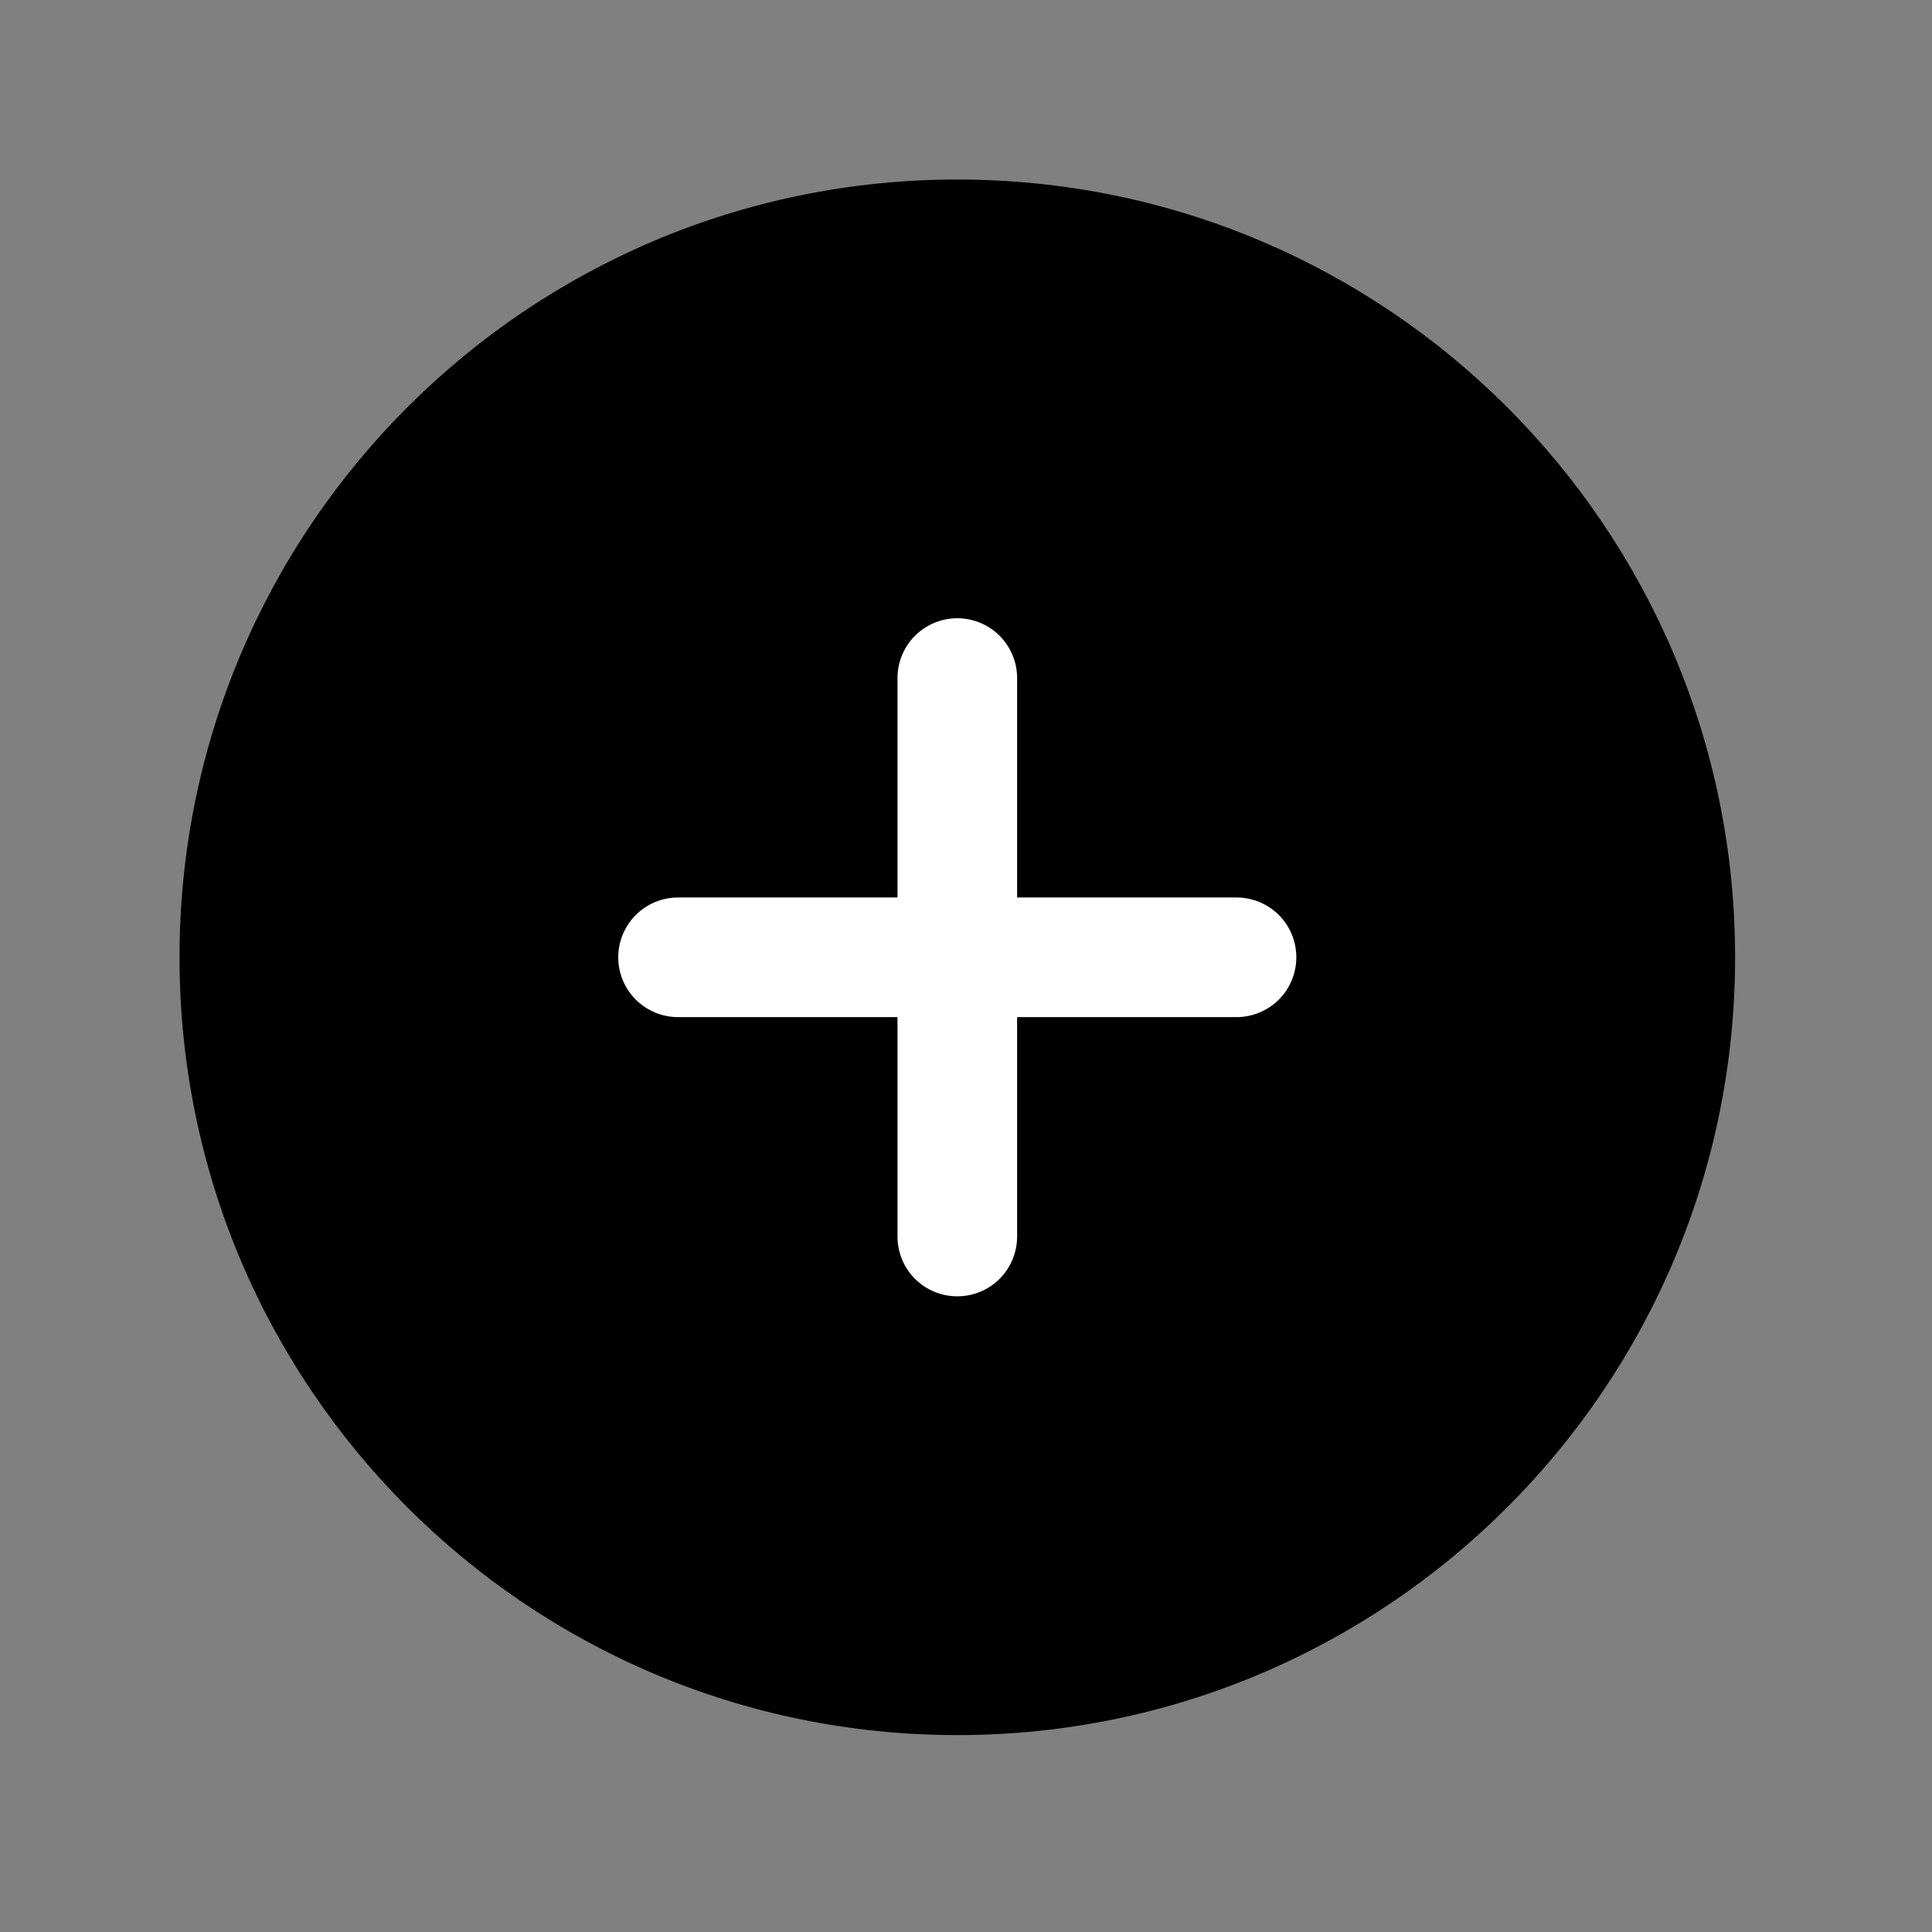 <?xml version="1.0" encoding="UTF-8"?> <svg xmlns="http://www.w3.org/2000/svg" width="37" height="37" viewBox="0 0 37 37" fill="none"><rect x="0" y="0" width="37" height="37" fill="#808080" stroke="none"/><rect x="10.166" y="9" width="16" height="19" fill="white"></rect><path d="M3.438 18.333C3.438 10.106 10.106 3.438 18.333 3.438C26.56 3.438 33.229 10.106 33.229 18.333C33.229 26.56 26.56 33.229 18.333 33.229C10.106 33.229 3.438 26.56 3.438 18.333ZM18.333 11.84C18.029 11.84 17.738 11.961 17.523 12.176C17.308 12.391 17.188 12.682 17.188 12.986V17.188H12.986C12.682 17.188 12.391 17.308 12.176 17.523C11.961 17.738 11.84 18.029 11.84 18.333C11.84 18.637 11.961 18.929 12.176 19.144C12.391 19.358 12.682 19.479 12.986 19.479H17.188V23.681C17.188 23.984 17.308 24.276 17.523 24.491C17.738 24.706 18.029 24.826 18.333 24.826C18.637 24.826 18.929 24.706 19.144 24.491C19.358 24.276 19.479 23.984 19.479 23.681V19.479H23.681C23.984 19.479 24.276 19.358 24.491 19.144C24.706 18.929 24.826 18.637 24.826 18.333C24.826 18.029 24.706 17.738 24.491 17.523C24.276 17.308 23.984 17.188 23.681 17.188H19.479V12.986C19.479 12.682 19.358 12.391 19.144 12.176C18.929 11.961 18.637 11.84 18.333 11.84Z" fill="black"></path></svg> 